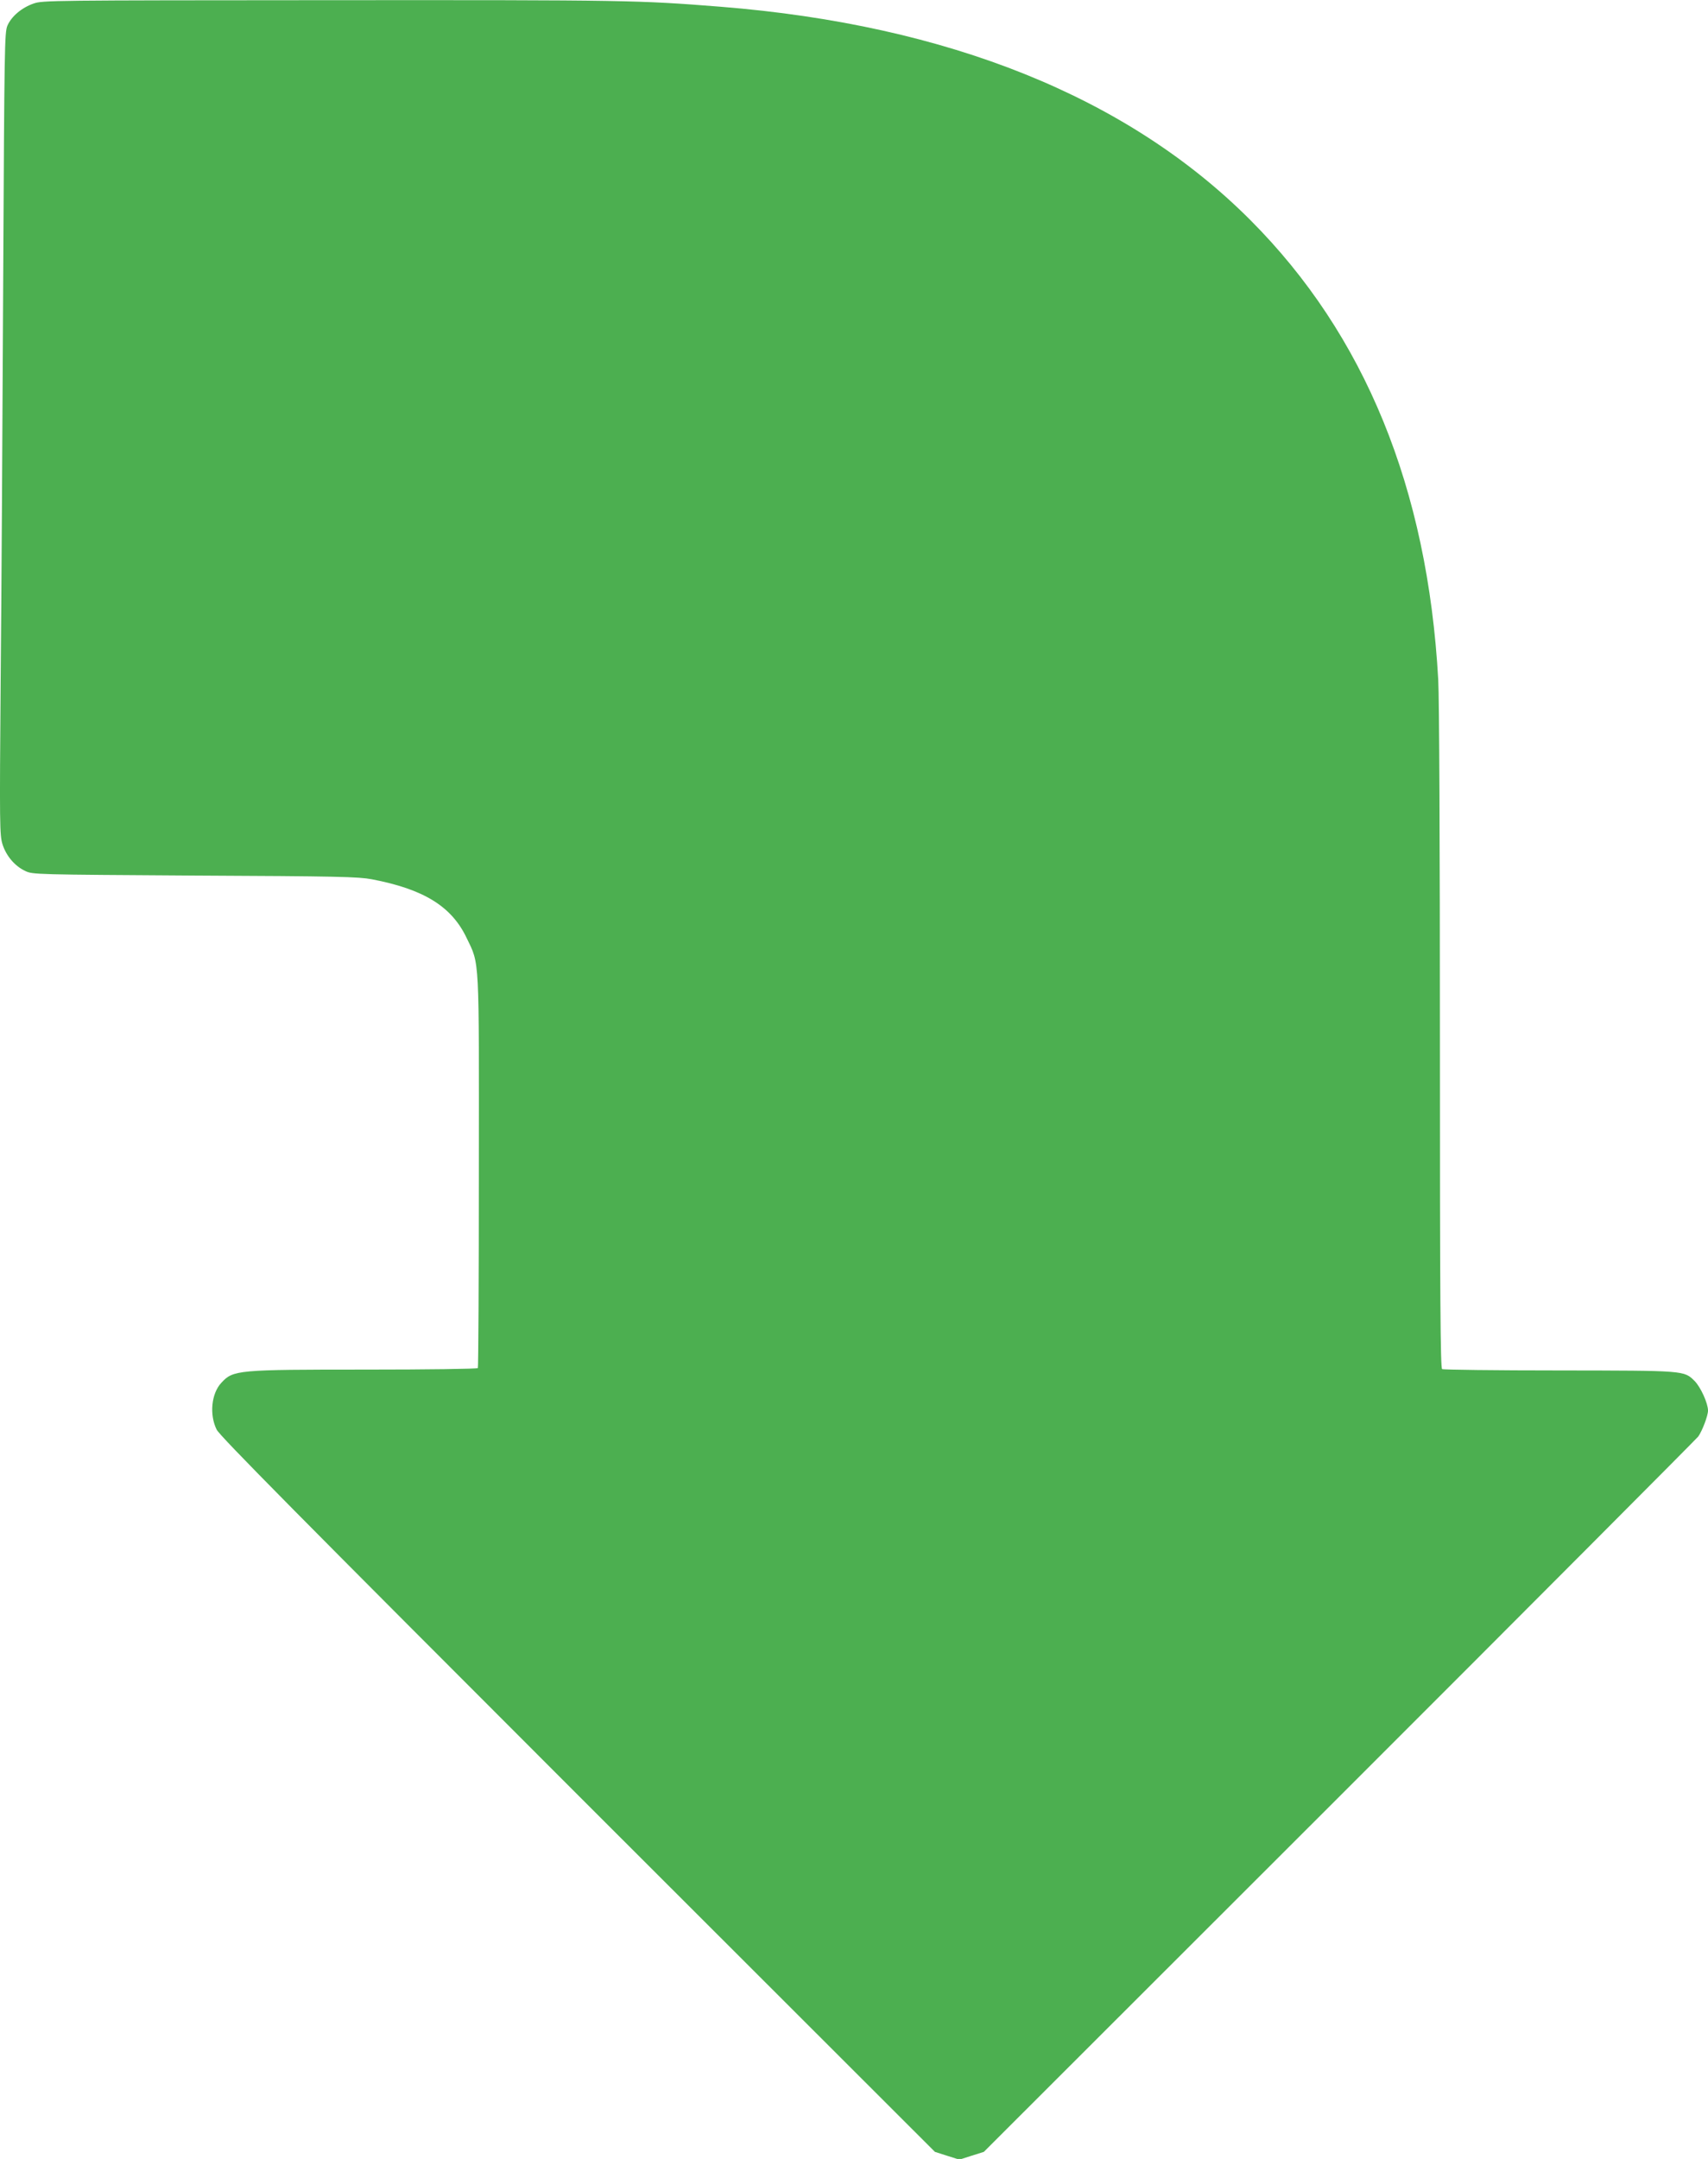 <?xml version="1.0" standalone="no"?>
<!DOCTYPE svg PUBLIC "-//W3C//DTD SVG 20010904//EN"
 "http://www.w3.org/TR/2001/REC-SVG-20010904/DTD/svg10.dtd">
<svg version="1.0" xmlns="http://www.w3.org/2000/svg"
 width="1013pt" height="1280pt" viewBox="0 0 1013 1280"
 preserveAspectRatio="xMidYMid meet">
<g transform="translate(0,1280) scale(0.1,-0.1)"
fill="#4caf50" stroke="none">
<path d="M199 12779 c-71 -25 -131 -76 -155 -131 -17 -41 -18 -122 -25 -1498
-4 -800 -10 -1870 -15 -2377 -7 -873 -6 -924 11 -979 22 -69 73 -129 135 -158
44 -21 58 -21 1005 -27 850 -4 970 -7 1050 -22 309 -59 474 -161 563 -349 77
-160 73 -93 72 -1387 0 -635 -3 -1158 -6 -1162 -3 -5 -301 -9 -663 -9 -763 0
-788 -2 -858 -78 -60 -64 -72 -190 -28 -278 19 -38 481 -505 2142 -2166 l2118
-2116 72 -23 73 -23 72 23 73 23 2108 2106 c1160 1159 2117 2120 2129 2135 24
34 58 123 58 154 0 43 -43 138 -79 175 -64 63 -53 62 -806 63 -374 0 -686 4
-692 8 -10 7 -13 410 -13 1960 0 1142 -4 2025 -10 2127 -63 1135 -435 2045
-1115 2726 -727 728 -1790 1156 -3140 1264 -492 39 -551 40 -2308 39 -1673 -1
-1713 -1 -1768 -20z"/>
</g>
</svg>
